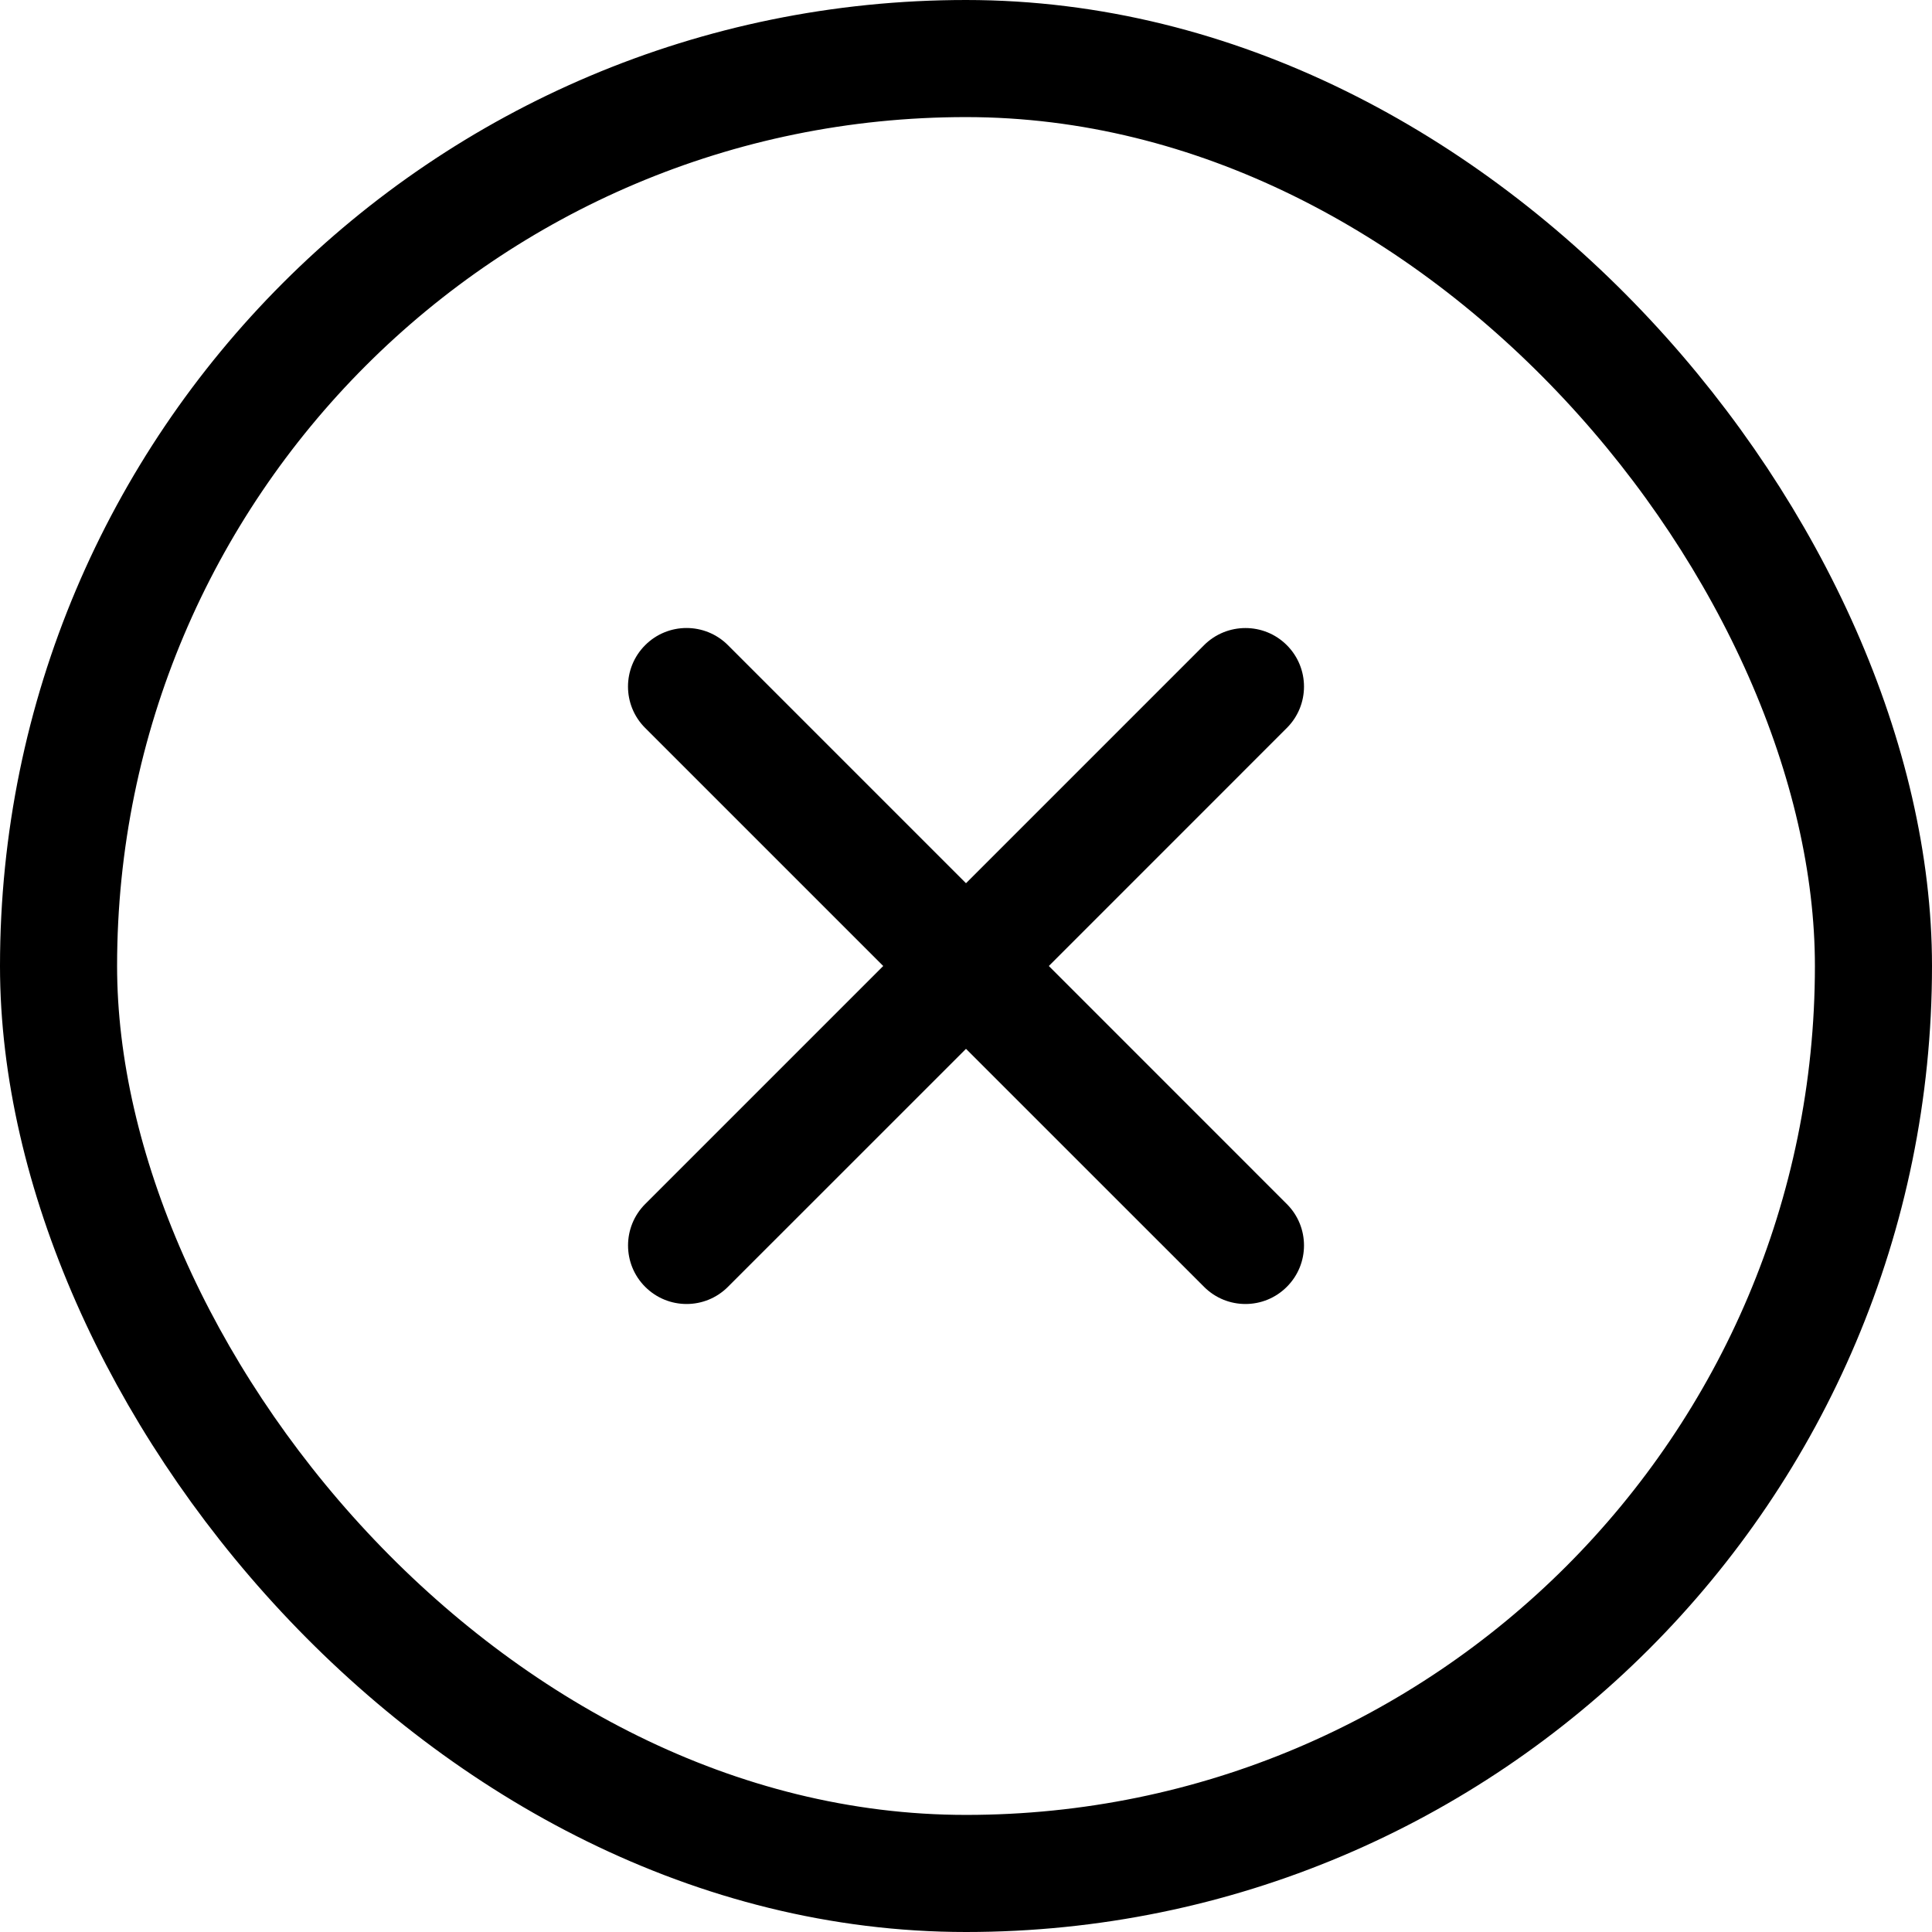 <svg width="33" height="33" viewBox="0 0 33 33" fill="none" xmlns="http://www.w3.org/2000/svg">
    <path fill-rule="evenodd" clip-rule="evenodd" d="M11.02 20.566C10.63 20.957 10.63 21.59 11.02 21.98C11.411 22.371 12.044 22.371 12.434 21.98L16.5 17.915L20.566 21.98C20.956 22.371 21.59 22.371 21.98 21.98C22.371 21.59 22.371 20.956 21.98 20.566L17.915 16.5L21.98 12.434C22.371 12.044 22.371 11.411 21.98 11.02C21.59 10.63 20.957 10.63 20.566 11.02L16.5 15.086L12.434 11.02C12.044 10.629 11.41 10.629 11.02 11.02C10.629 11.411 10.629 12.044 11.02 12.434L15.086 16.5L11.02 20.566Z" fill="black"/>
    <rect x="1" y="1" width="31" height="31" rx="15.5" stroke="black" stroke-width="2"/>
</svg>
